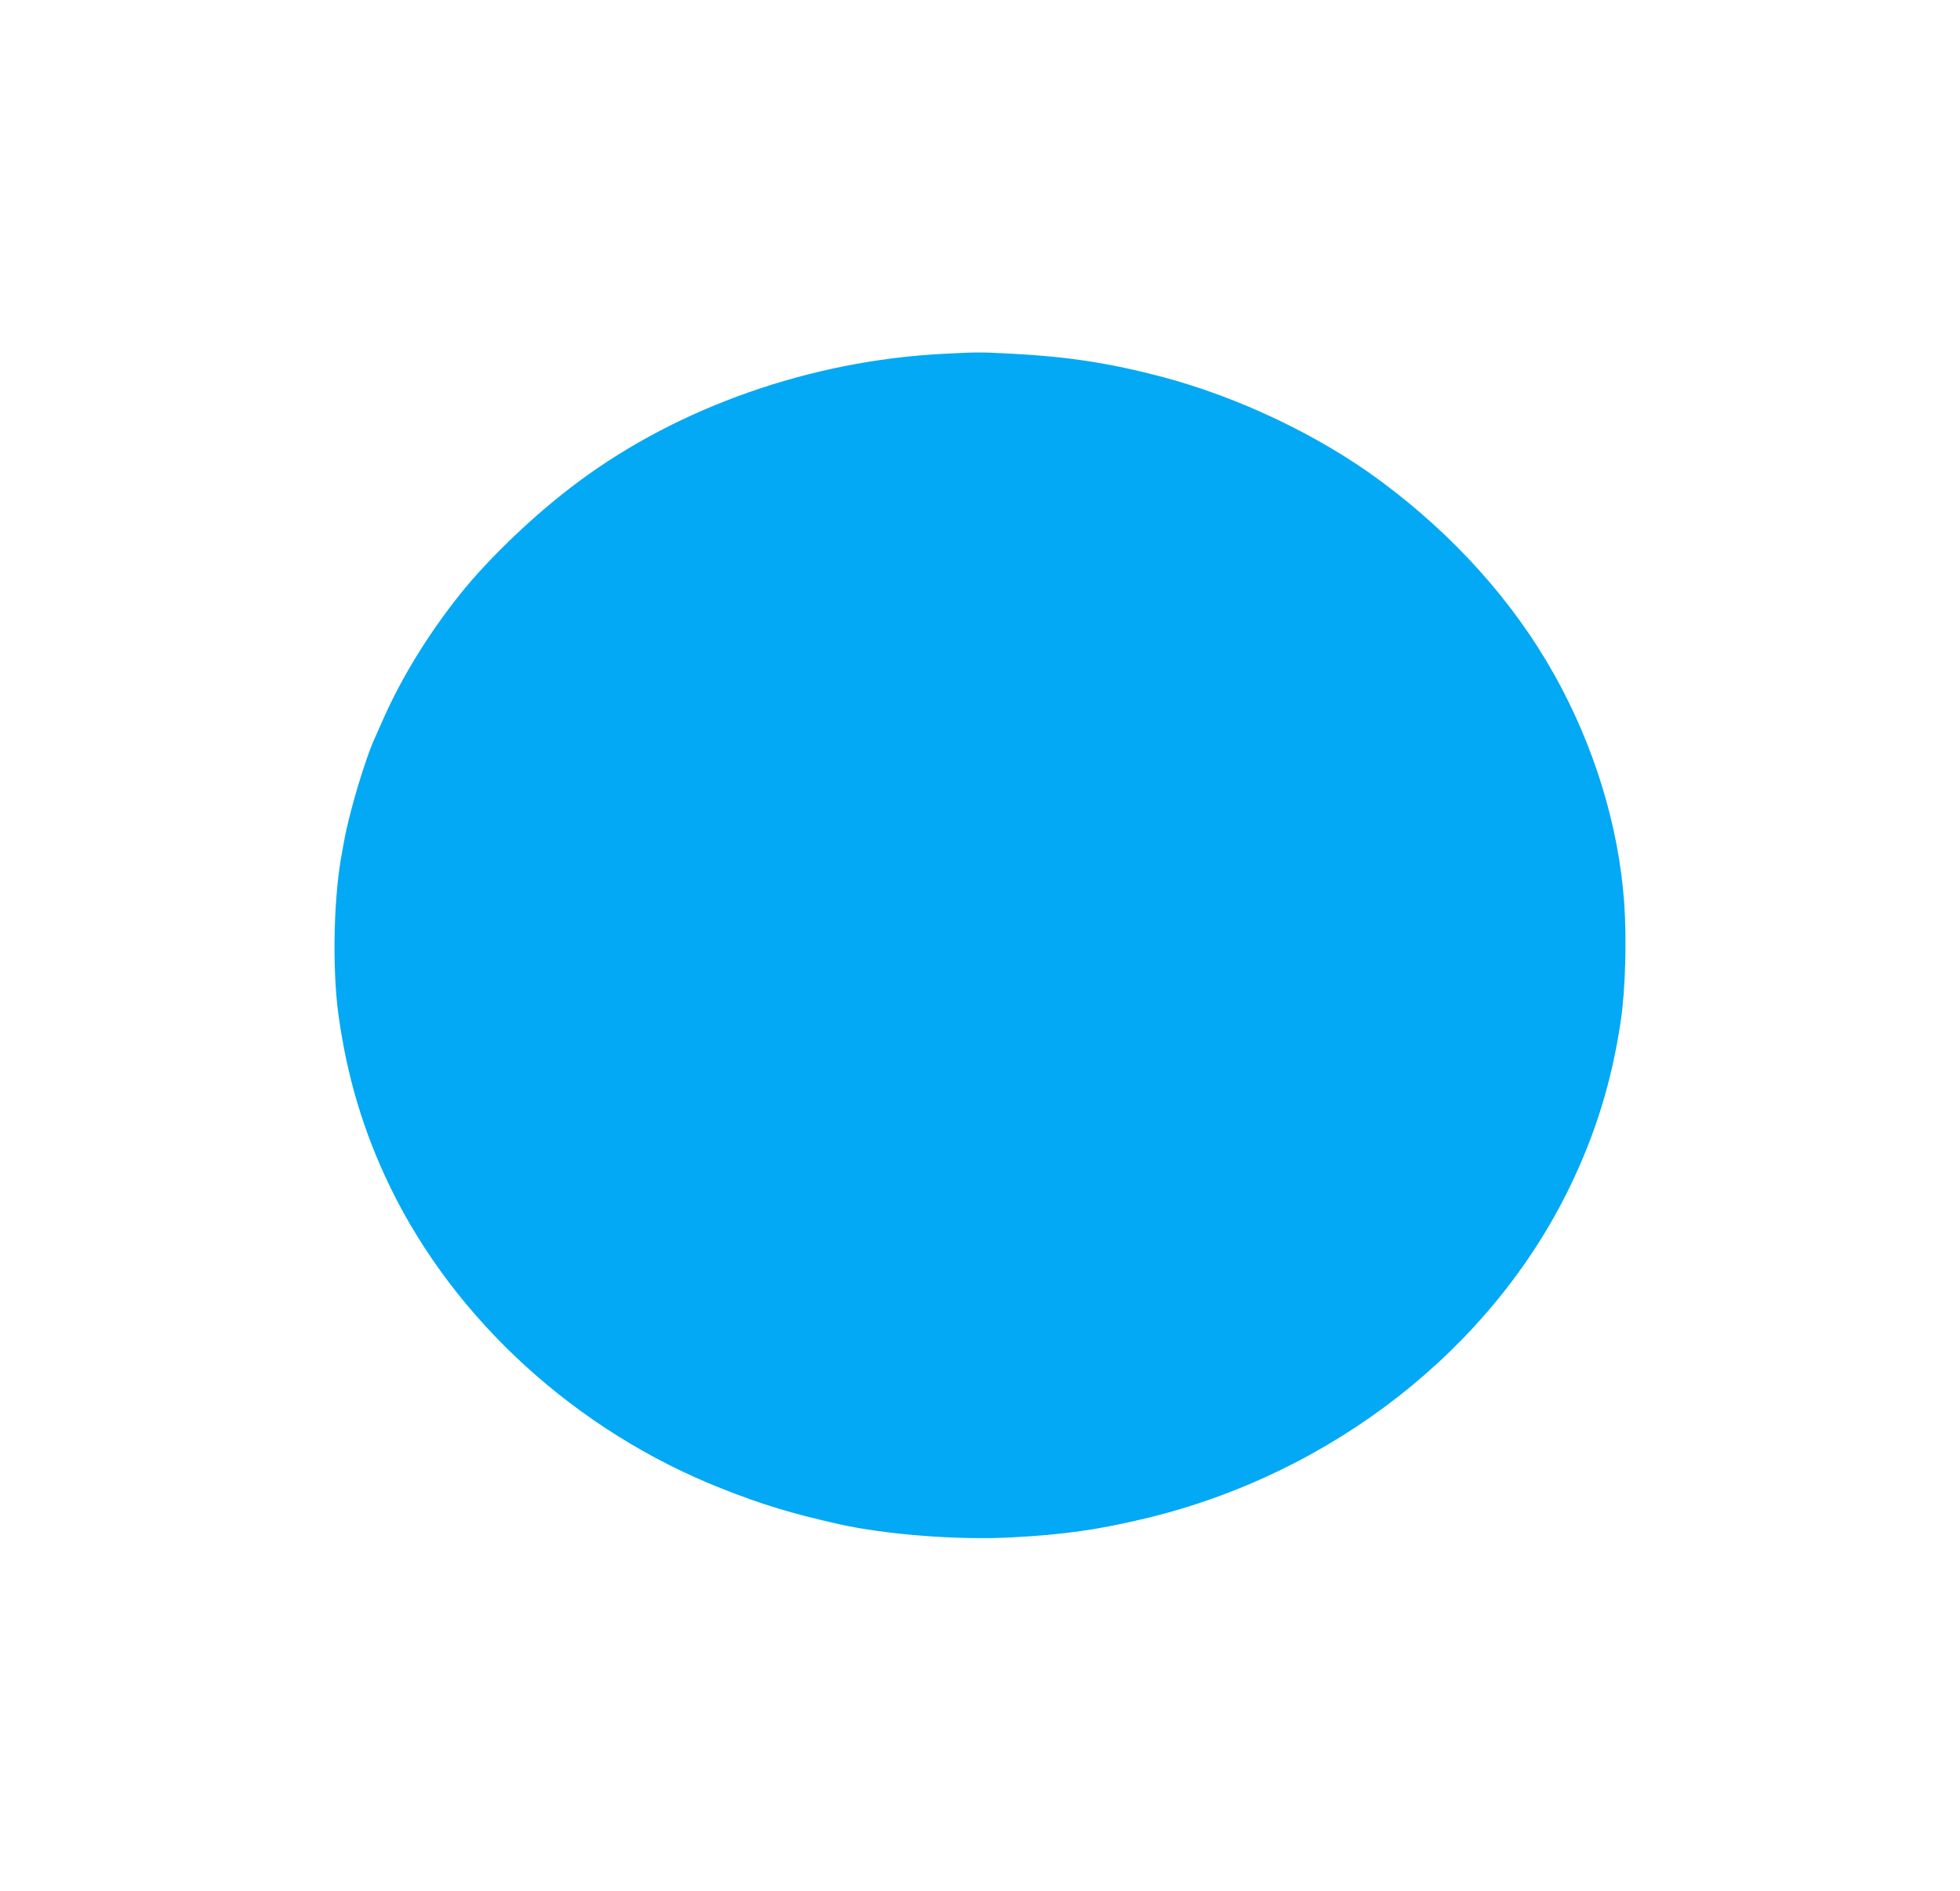 <?xml version="1.0" standalone="no"?>
<!DOCTYPE svg PUBLIC "-//W3C//DTD SVG 20010904//EN"
 "http://www.w3.org/TR/2001/REC-SVG-20010904/DTD/svg10.dtd">
<svg version="1.0" xmlns="http://www.w3.org/2000/svg"
 width="1280pt" height="1235pt" viewBox="0 0 1280 1235"
 preserveAspectRatio="xMidYMid meet">
<g transform="translate(0,1235) scale(0.1,-0.1)"
fill="#03a9f4" stroke="none">
<path d="M6155 10039 c-861 -45 -1717 -345 -2375 -833 -280 -207 -588 -501
-779 -741 -203 -255 -377 -538 -496 -806 -25 -57 -50 -113 -55 -124 -64 -137
-174 -506 -204 -685 -3 -19 -8 -46 -11 -60 -56 -285 -67 -755 -25 -1065 56
-408 164 -768 339 -1129 424 -871 1218 -1593 2161 -1966 273 -108 455 -163
770 -234 309 -69 780 -105 1128 -86 345 18 565 50 882 126 1211 293 2247 1104
2760 2159 170 350 277 697 335 1090 30 204 39 531 22 770 -36 502 -196 1024
-457 1490 -266 475 -654 908 -1130 1261 -402 299 -931 551 -1435 684 -339 89
-612 131 -975 150 -214 11 -223 11 -455 -1z"/>
</g>
</svg>
